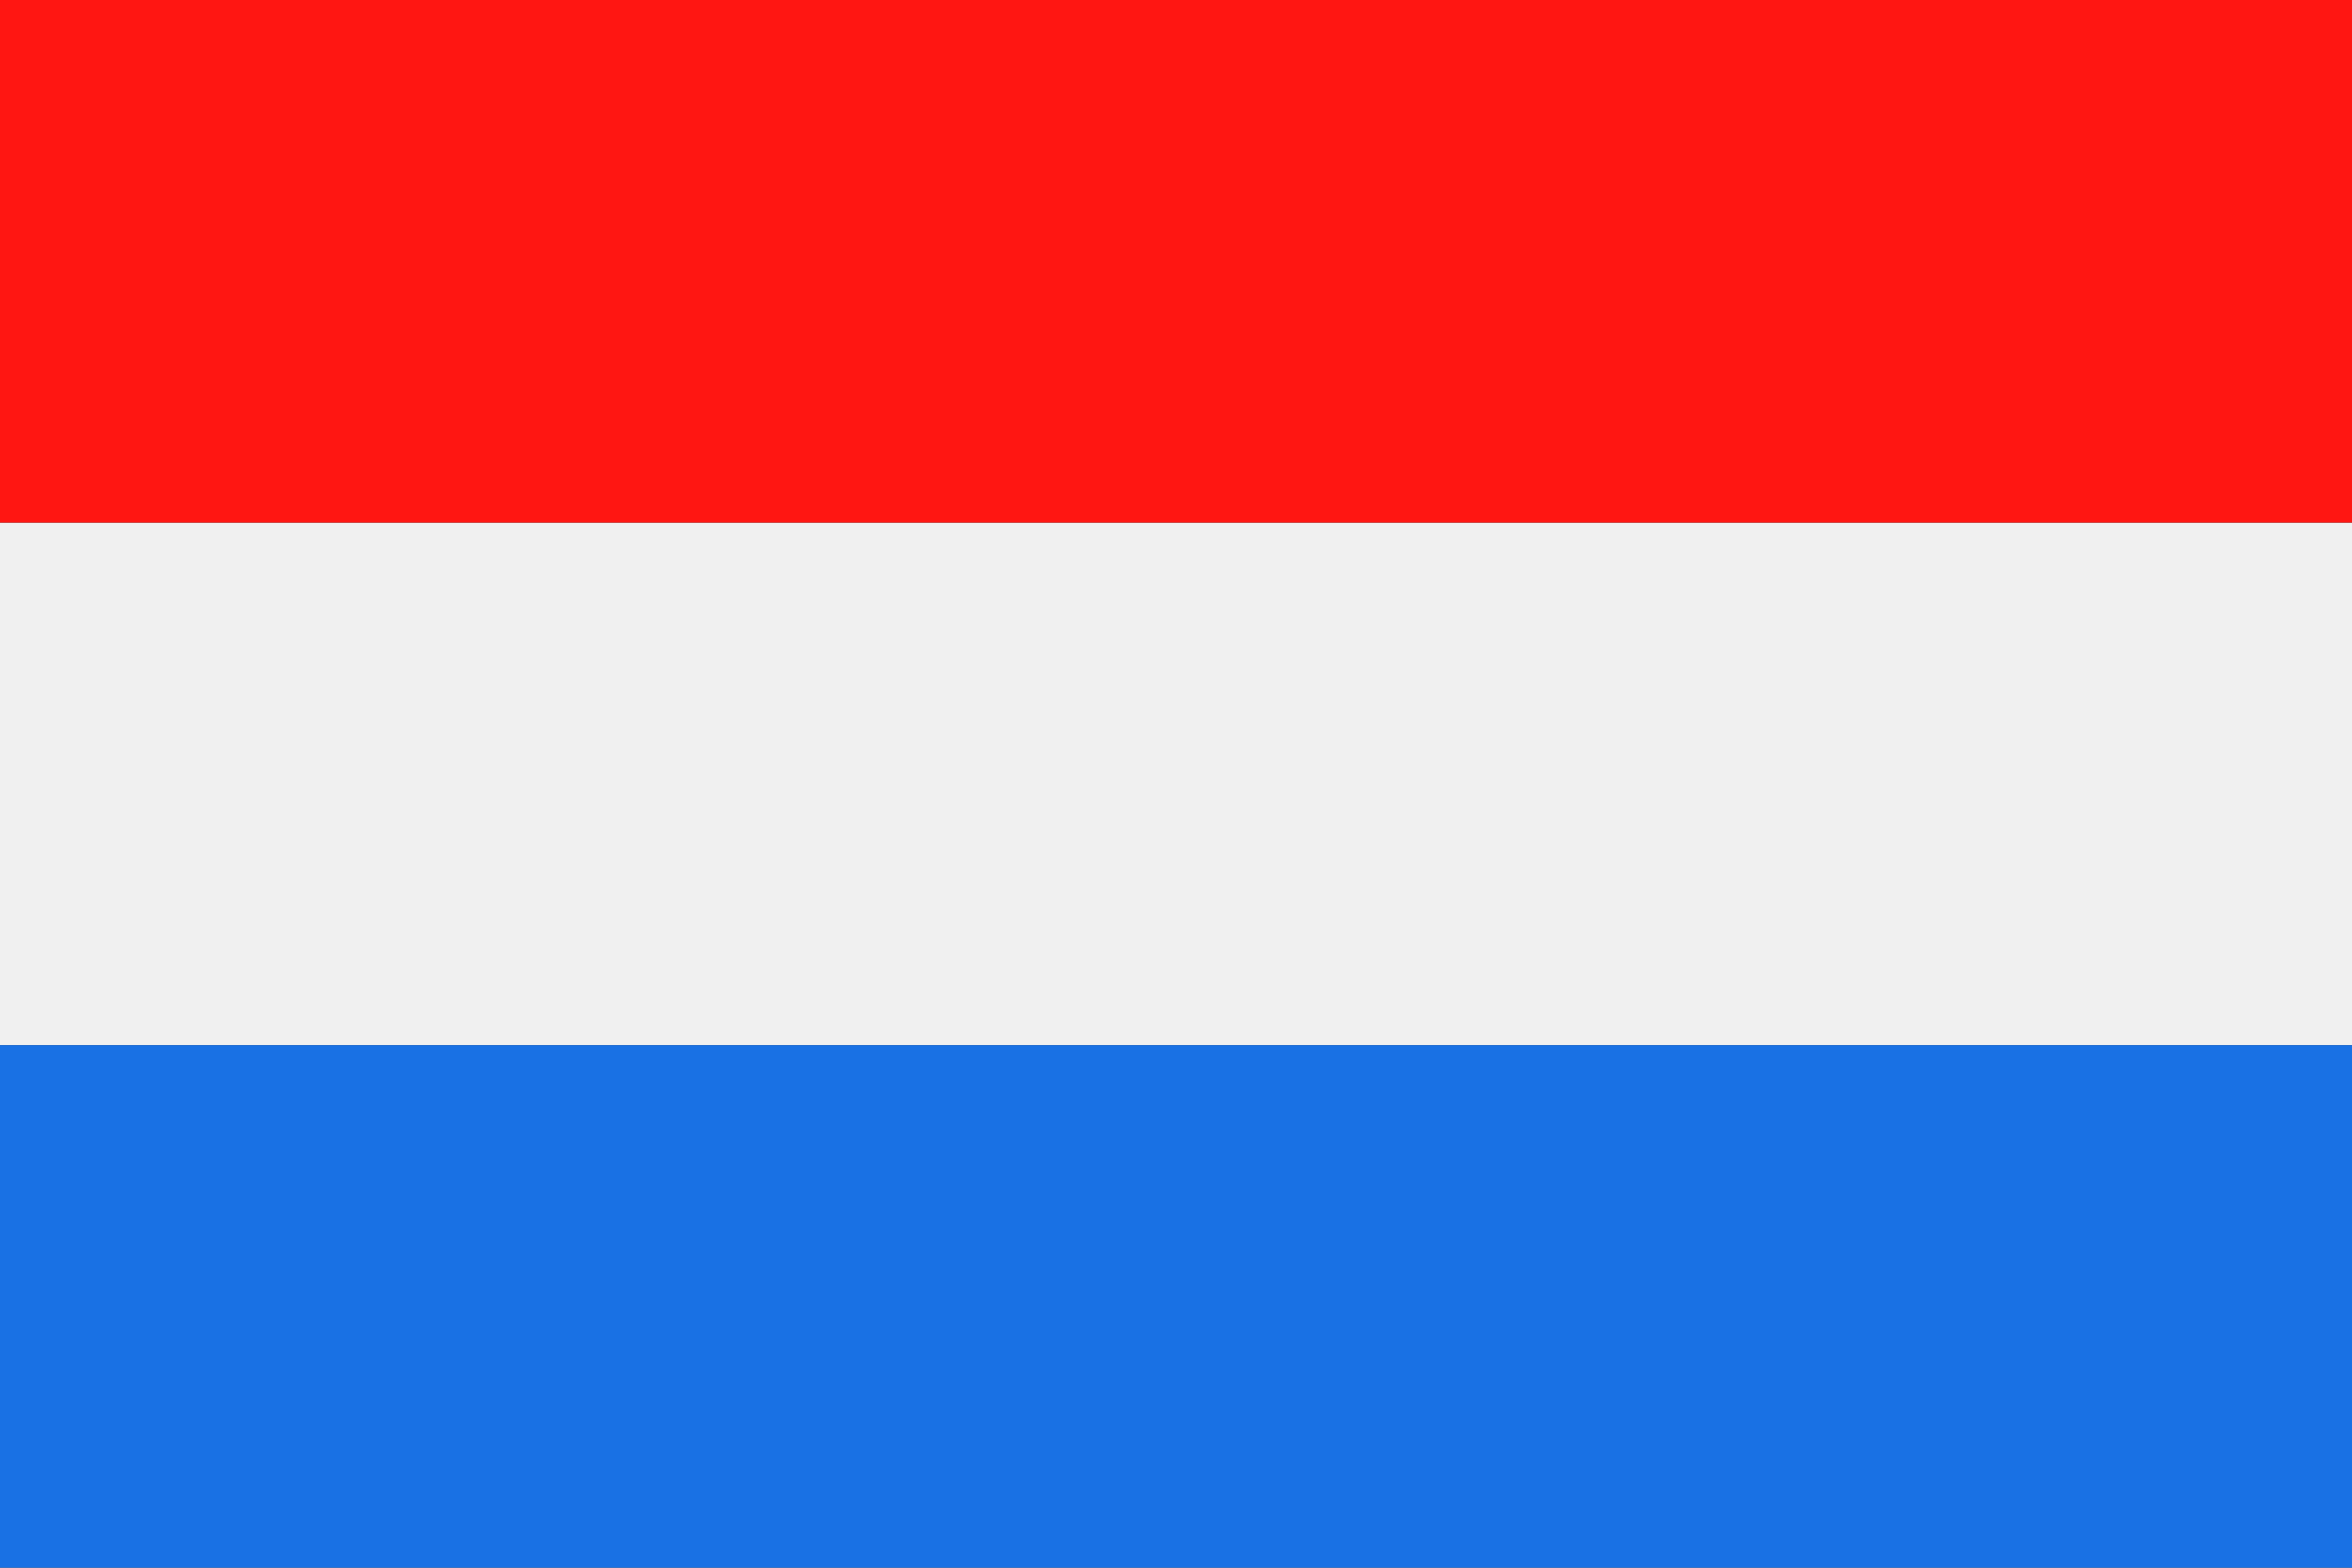 <svg id="Ebene_1" data-name="Ebene 1" xmlns="http://www.w3.org/2000/svg" viewBox="0 0 170.078 113.387">
  <rect x="0" y="0" width="170.078" height="113.387" fill="#333333" stroke="none"/>
  <defs>
    <style>
      .cls-1 {
        fill: #f0f0f0;
      }

      .cls-1, .cls-2, .cls-3 {
        fill-rule: evenodd;
      }

      .cls-2 {
        fill: #1971e4;
      }

      .cls-3 {
        fill: #ff1612;
      }
    </style>
  </defs>
  <title>flag_netherlands</title>
  <g>
    <polygon class="cls-1" points="170.078 75.592 170.078 37.797 0 37.797 0 75.592 170.078 75.592 170.078 75.592"/>
    <polygon class="cls-2" points="0 113.387 170.078 113.387 170.078 75.592 0 75.592 0 113.387 0 113.387"/>
    <polygon class="cls-3" points="0 37.797 170.078 37.797 170.078 0 0 0 0 37.797 0 37.797"/>
  </g>
</svg>
